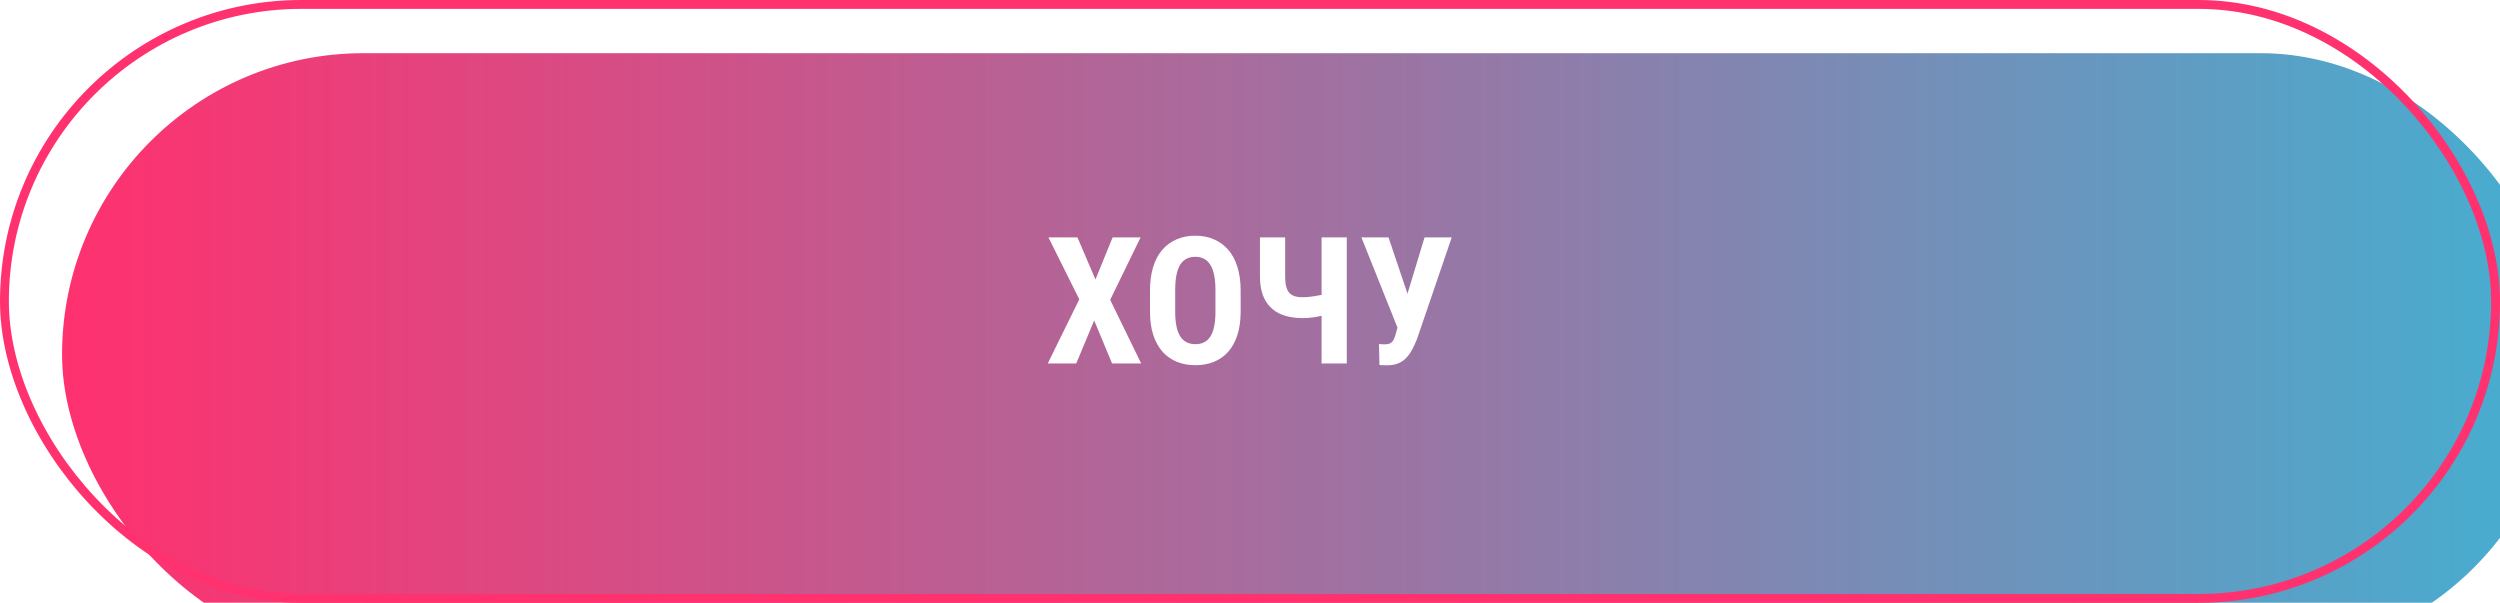 <?xml version="1.0" encoding="UTF-8"?> <svg xmlns="http://www.w3.org/2000/svg" width="282" height="68" viewBox="0 0 282 68" fill="none"><g filter="url(#filter0_i_1_2)"><rect width="282" height="68" rx="34" fill="url(#paint0_linear_1_2)"></rect></g><rect x="0.5" y="0.5" width="281" height="67" rx="33.5" stroke="#FF316F"></rect><path d="M121.537 26.781L123.568 31.527L125.502 26.781H128.656L125.229 33.822L128.725 41H125.443L123.422 36.147L121.4 41H118.188L121.742 33.764L118.266 26.781H121.537ZM139.945 32.787V35.16C139.945 36.163 139.822 37.042 139.574 37.797C139.333 38.546 138.988 39.174 138.539 39.682C138.096 40.183 137.559 40.56 136.928 40.815C136.303 41.068 135.609 41.195 134.848 41.195C134.086 41.195 133.389 41.068 132.758 40.815C132.133 40.56 131.592 40.183 131.137 39.682C130.688 39.174 130.339 38.546 130.092 37.797C129.844 37.042 129.721 36.163 129.721 35.16V32.787C129.721 31.759 129.841 30.86 130.082 30.092C130.323 29.317 130.671 28.672 131.127 28.158C131.583 27.637 132.123 27.247 132.748 26.986C133.373 26.719 134.066 26.586 134.828 26.586C135.59 26.586 136.283 26.719 136.908 26.986C137.533 27.247 138.074 27.637 138.529 28.158C138.985 28.672 139.333 29.317 139.574 30.092C139.822 30.86 139.945 31.759 139.945 32.787ZM137.104 35.16V32.768C137.104 32.09 137.055 31.514 136.957 31.039C136.859 30.557 136.713 30.163 136.518 29.857C136.322 29.551 136.085 29.327 135.805 29.184C135.525 29.04 135.199 28.969 134.828 28.969C134.457 28.969 134.128 29.04 133.842 29.184C133.562 29.327 133.324 29.551 133.129 29.857C132.94 30.163 132.797 30.557 132.699 31.039C132.608 31.514 132.562 32.09 132.562 32.768V35.16C132.562 35.811 132.611 36.368 132.709 36.83C132.807 37.292 132.953 37.67 133.148 37.963C133.344 38.256 133.581 38.474 133.861 38.617C134.148 38.754 134.477 38.822 134.848 38.822C135.212 38.822 135.535 38.754 135.814 38.617C136.101 38.474 136.339 38.256 136.527 37.963C136.716 37.67 136.859 37.292 136.957 36.83C137.055 36.368 137.104 35.811 137.104 35.16ZM142.123 26.781H144.965V31.156C144.965 31.768 145.033 32.247 145.17 32.592C145.307 32.937 145.521 33.181 145.814 33.324C146.107 33.461 146.475 33.529 146.918 33.529C147.087 33.529 147.296 33.52 147.543 33.5C147.79 33.474 148.048 33.441 148.314 33.402C148.581 33.363 148.832 33.318 149.066 33.266C149.301 33.207 149.493 33.145 149.643 33.08V35.443C149.499 35.508 149.307 35.57 149.066 35.629C148.832 35.681 148.581 35.73 148.314 35.775C148.054 35.815 147.797 35.844 147.543 35.863C147.296 35.876 147.087 35.883 146.918 35.883C145.948 35.883 145.102 35.72 144.379 35.395C143.663 35.062 143.106 34.548 142.709 33.852C142.318 33.148 142.123 32.25 142.123 31.156V26.781ZM149.076 26.781H151.918V41H149.076V26.781ZM157.953 35.815L160.688 26.781H163.754L159.848 38.217C159.691 38.614 159.519 38.995 159.33 39.359C159.148 39.717 158.93 40.036 158.676 40.316C158.422 40.596 158.116 40.815 157.758 40.971C157.4 41.127 156.973 41.205 156.479 41.205C156.361 41.205 156.212 41.202 156.029 41.195C155.854 41.189 155.71 41.182 155.6 41.176L155.551 38.803C155.616 38.816 155.723 38.825 155.873 38.832C156.023 38.839 156.127 38.842 156.186 38.842C156.492 38.842 156.723 38.79 156.879 38.685C157.042 38.575 157.165 38.419 157.25 38.217C157.341 38.015 157.419 37.777 157.484 37.504L157.953 35.815ZM156.625 26.781L158.939 33.647L159.799 37.035L157.68 37.065L153.568 26.781H156.625Z" fill="white"></path><defs><filter id="filter0_i_1_2" x="0" y="0" width="287.3" height="73.3" filterUnits="userSpaceOnUse" color-interpolation-filters="sRGB"><feFlood flood-opacity="0" result="BackgroundImageFix"></feFlood><feBlend mode="normal" in="SourceGraphic" in2="BackgroundImageFix" result="shape"></feBlend><feColorMatrix in="SourceAlpha" type="matrix" values="0 0 0 0 0 0 0 0 0 0 0 0 0 0 0 0 0 0 127 0" result="hardAlpha"></feColorMatrix><feOffset dx="7" dy="6"></feOffset><feGaussianBlur stdDeviation="2.65"></feGaussianBlur><feComposite in2="hardAlpha" operator="arithmetic" k2="-1" k3="1"></feComposite><feColorMatrix type="matrix" values="0 0 0 0 0 0 0 0 0 0 0 0 0 0 0 0 0 0 0.3 0"></feColorMatrix><feBlend mode="normal" in2="shape" result="effect1_innerShadow_1_2"></feBlend></filter><linearGradient id="paint0_linear_1_2" x1="0" y1="34" x2="282" y2="34" gradientUnits="userSpaceOnUse"><stop stop-color="#FF316F"></stop><stop offset="1" stop-color="#44AFD1"></stop></linearGradient></defs></svg> 